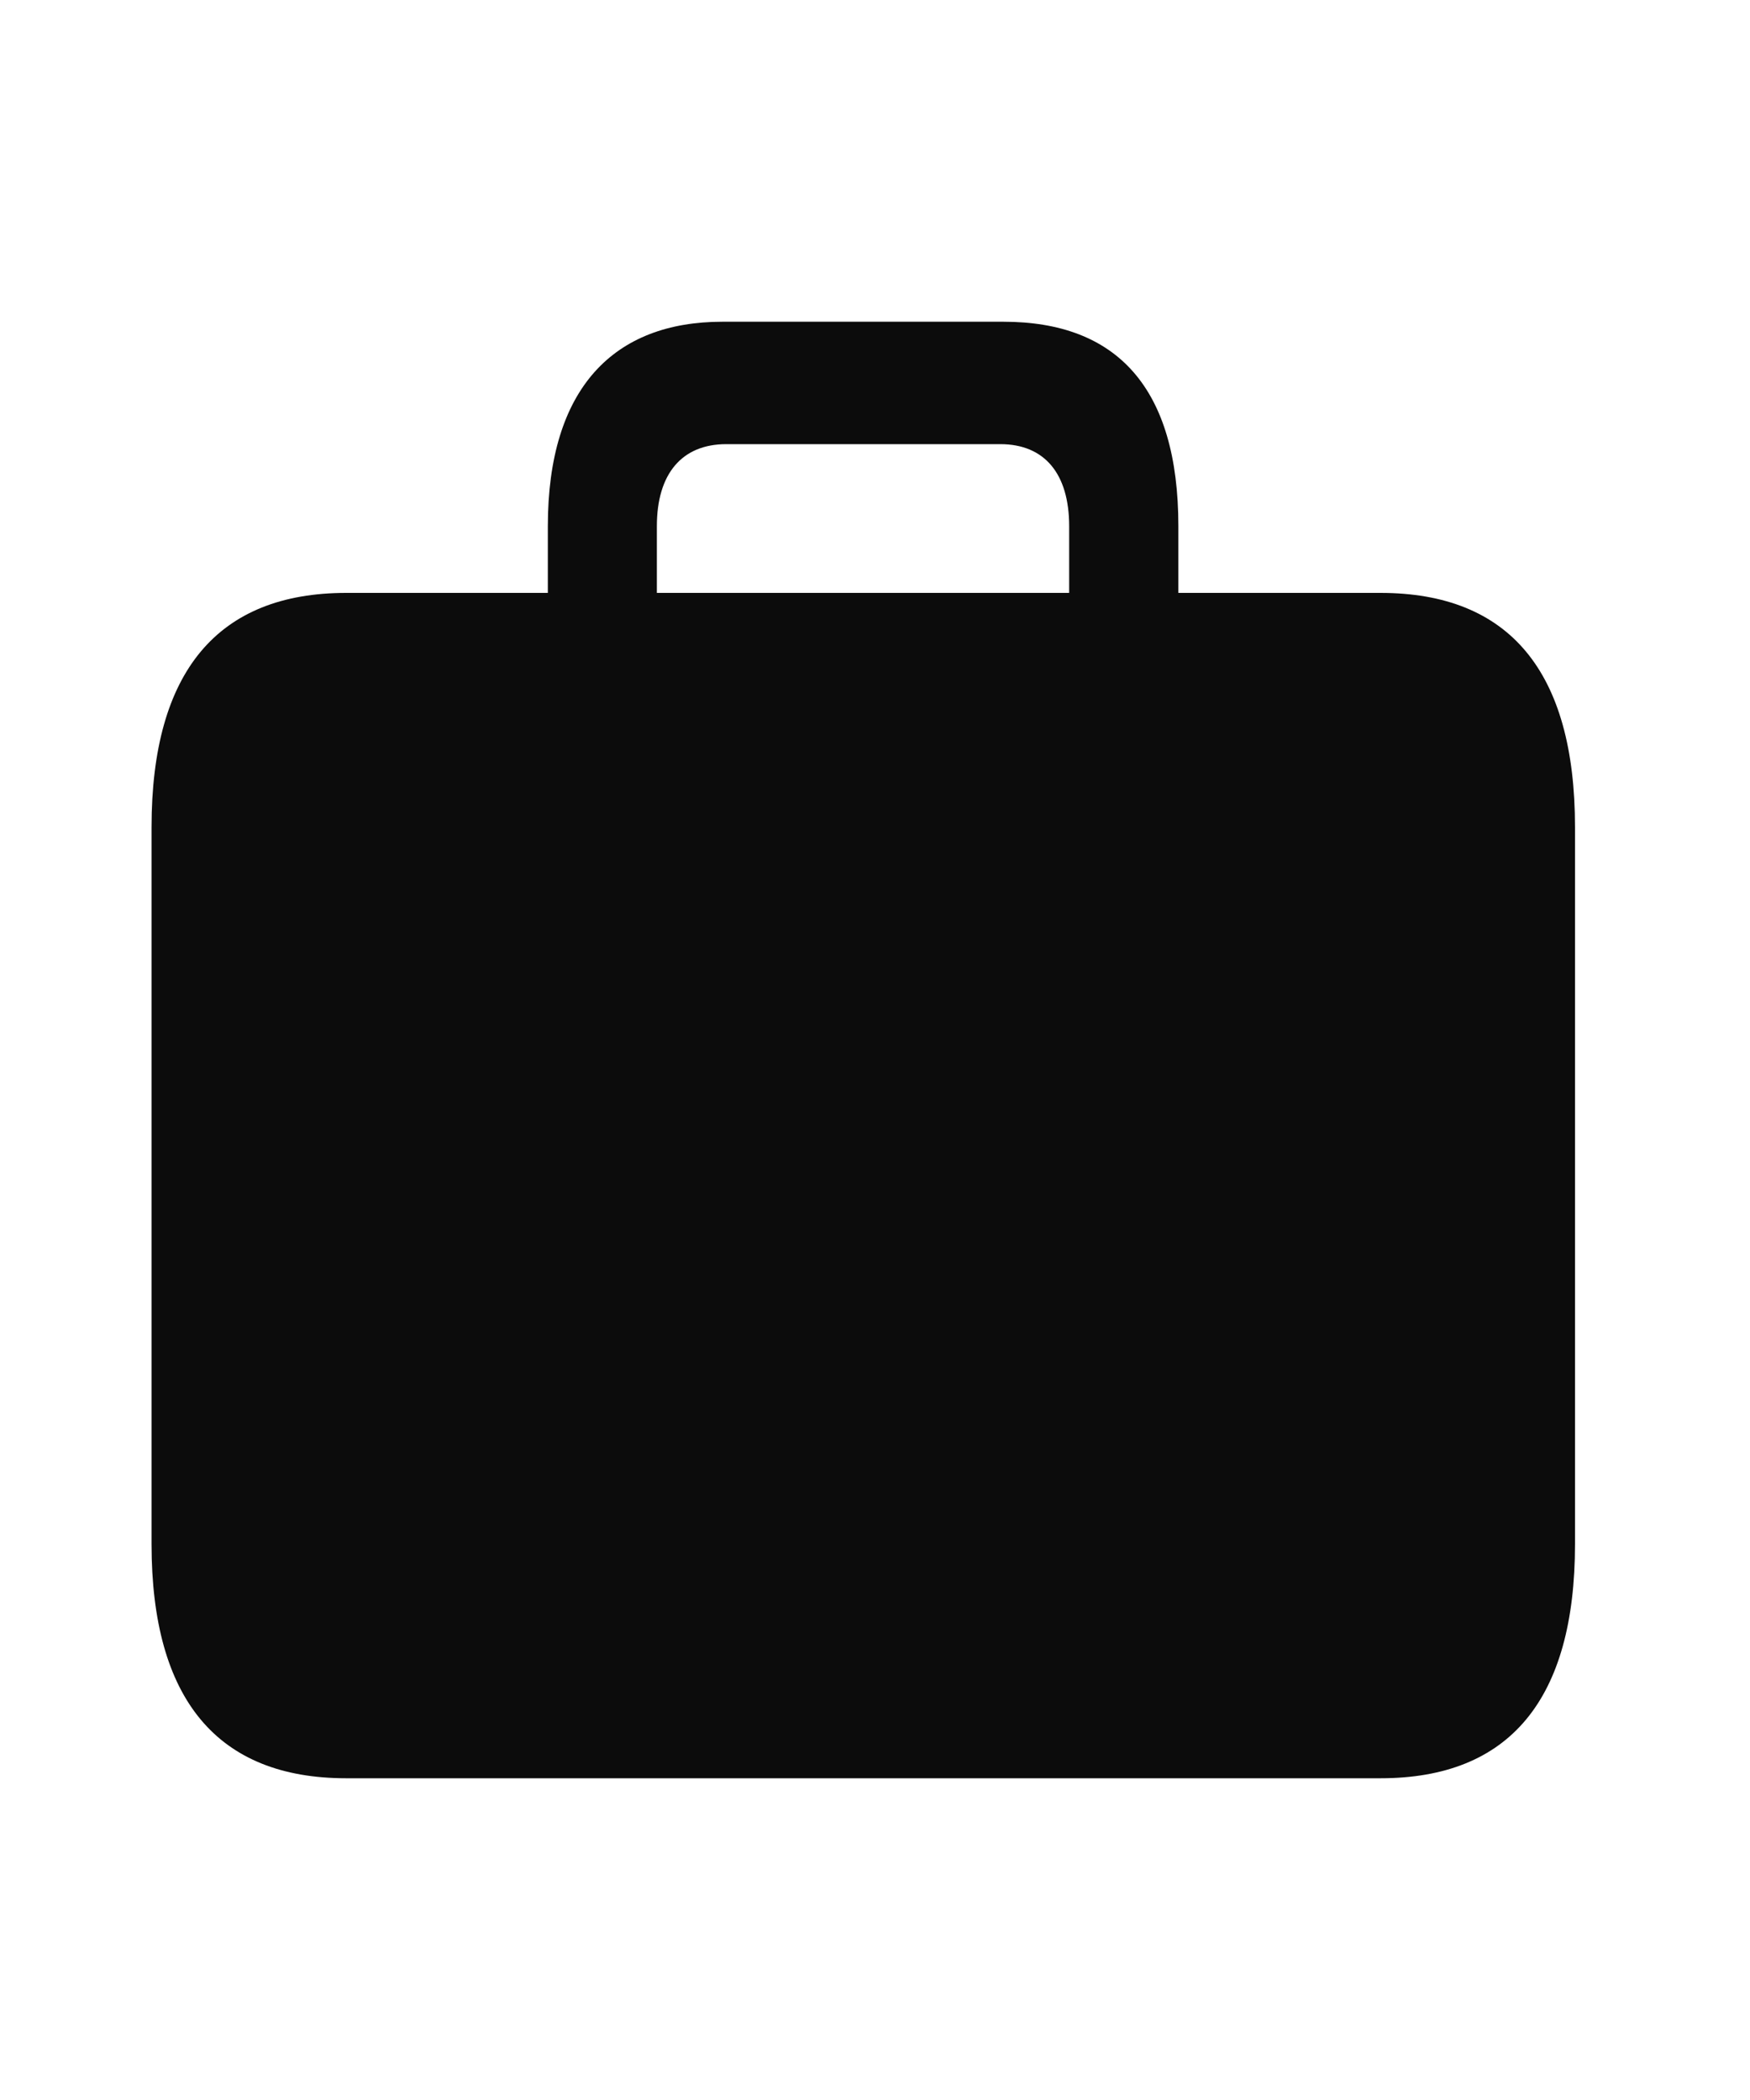 <svg width="20" height="24" viewBox="0 0 20 24" fill="none" xmlns="http://www.w3.org/2000/svg">
<path d="M3.957 20.323H15.777C17.25 20.323 18 19.425 18 17.647V9.453C18 7.675 17.25 6.776 15.777 6.776H3.957C2.488 6.776 1.732 7.675 1.732 9.453V17.647C1.732 19.425 2.488 20.323 3.957 20.323ZM6.261 7.459H7.507V6.014C7.507 5.412 7.795 5.076 8.3 5.076H11.432C11.938 5.076 12.219 5.414 12.219 6.014V7.445H13.467V6.014C13.467 4.431 12.763 3.677 11.468 3.677H8.256C7.019 3.677 6.261 4.431 6.261 6.014V7.459Z" fill="#0C0C0C"/>
</svg>
